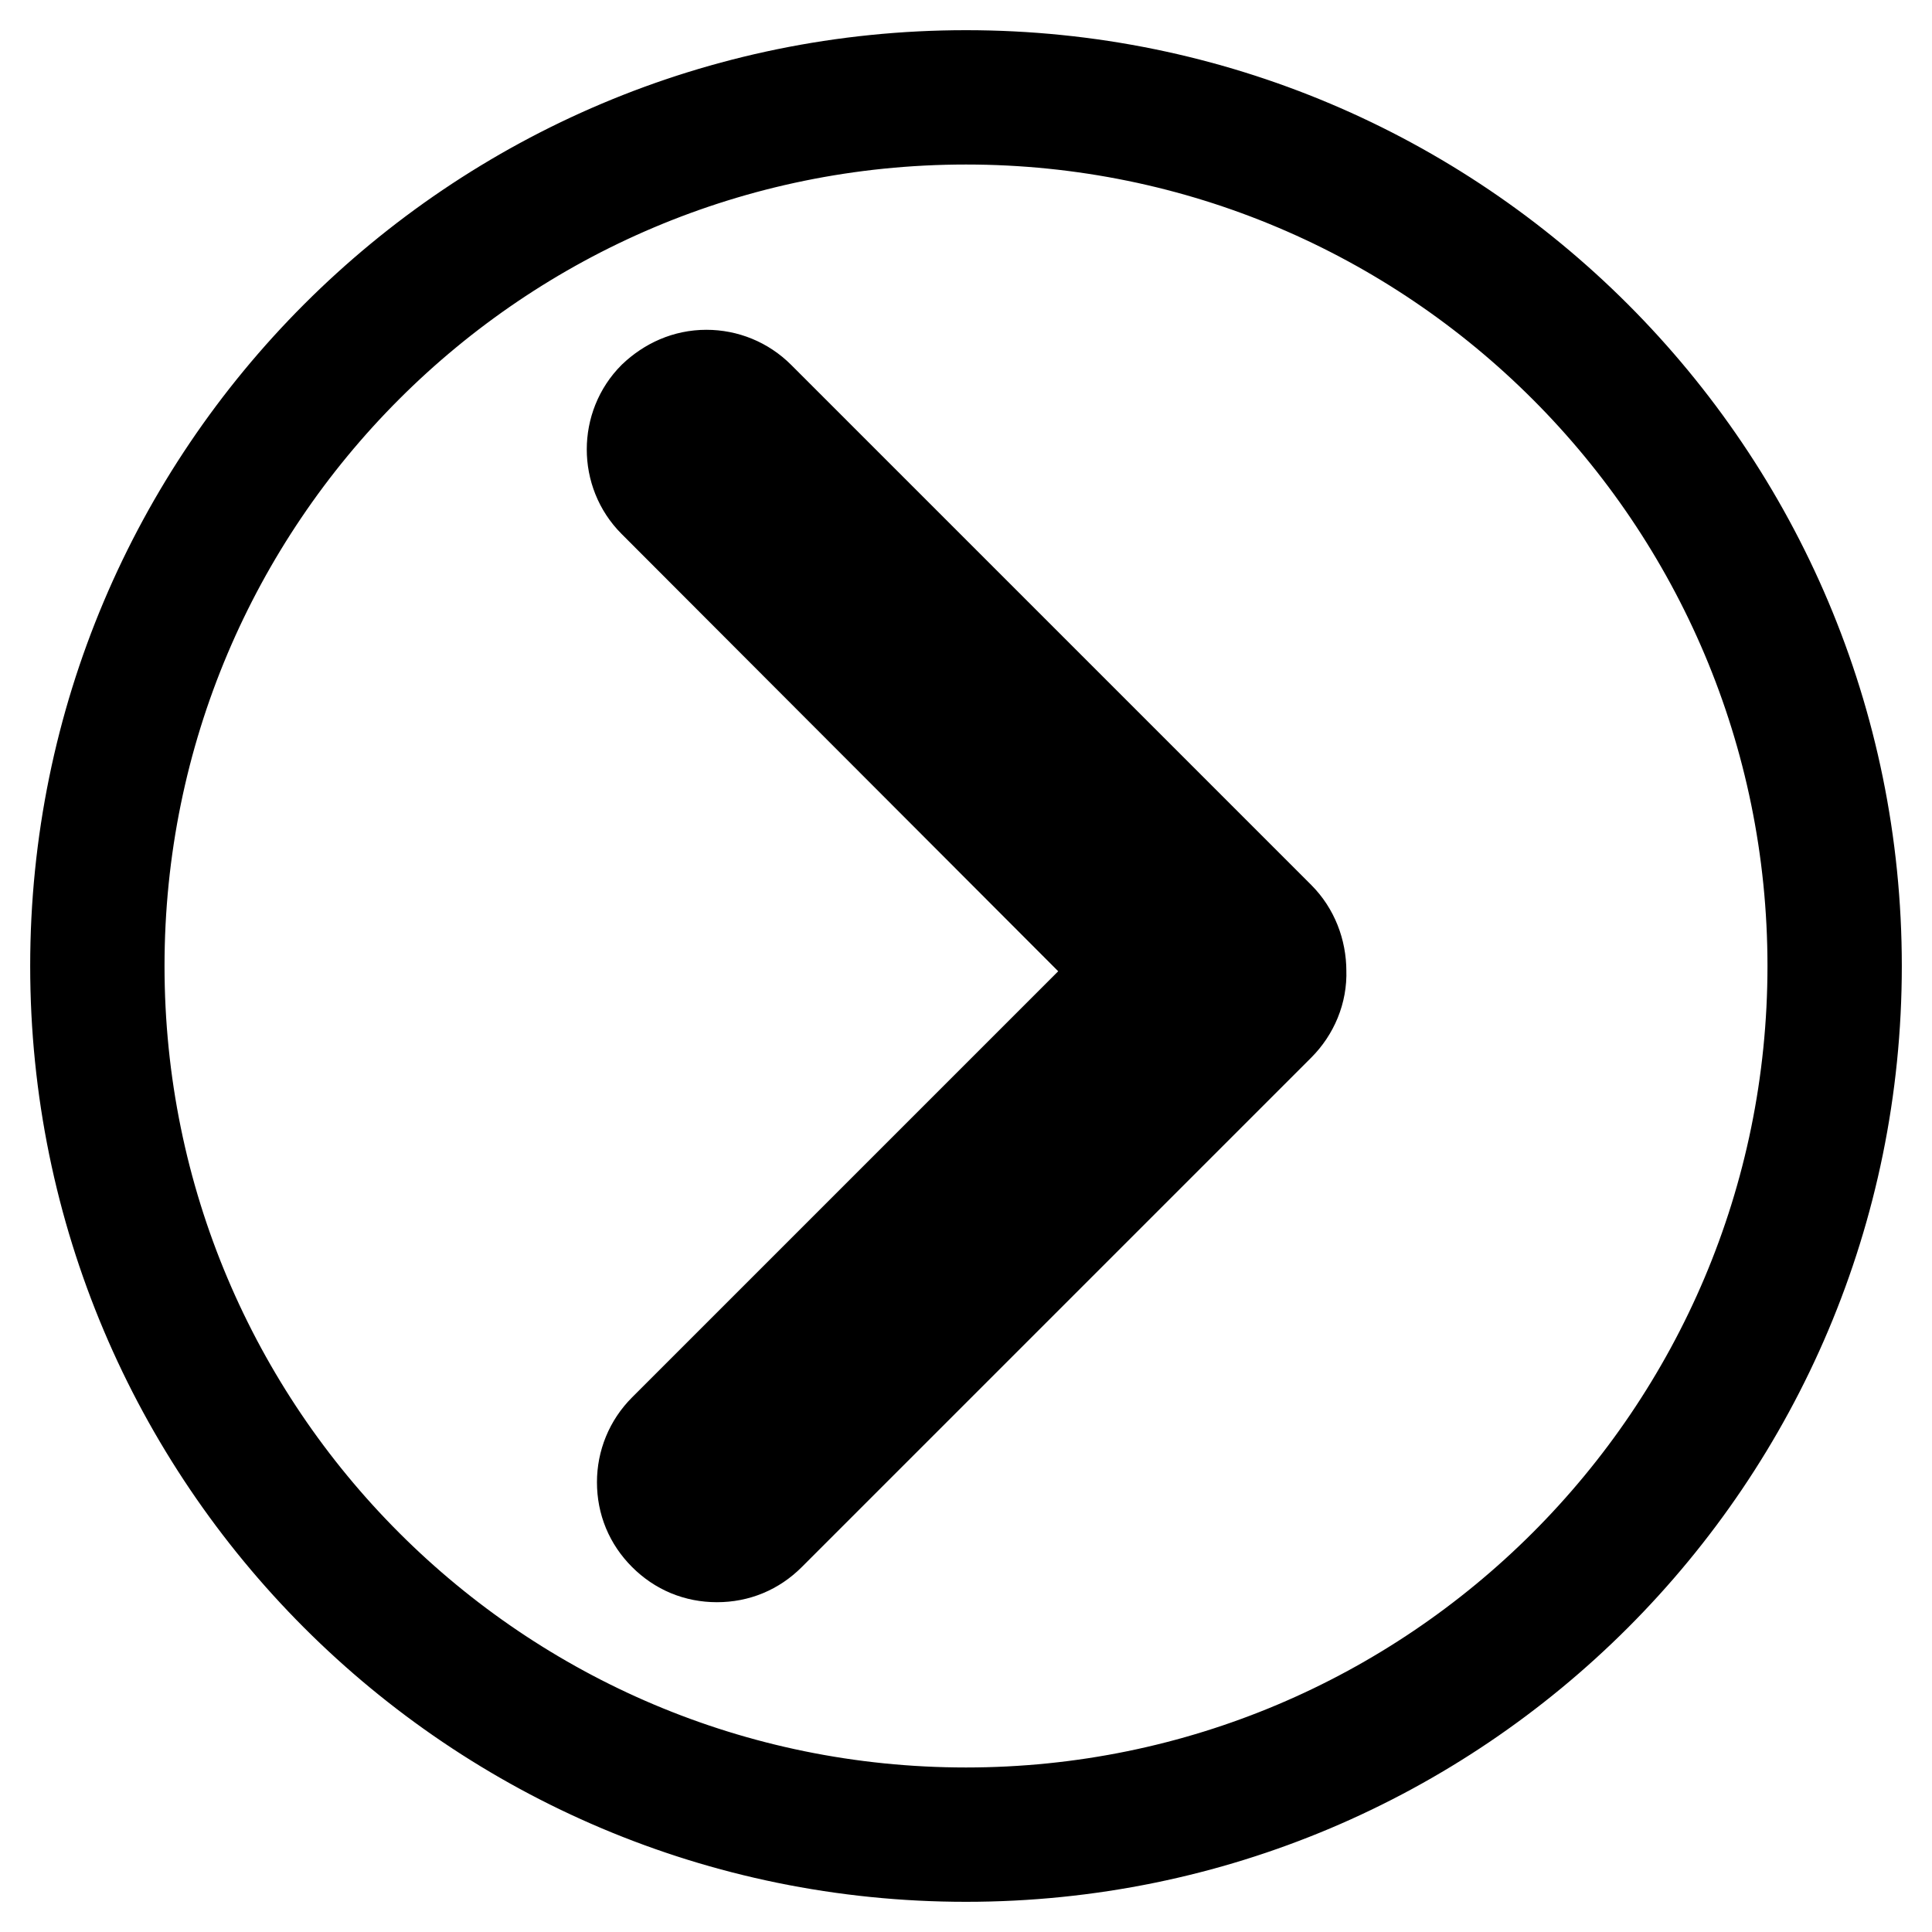 <?xml version="1.0" encoding="utf-8"?>
<!-- Svg Vector Icons : http://www.onlinewebfonts.com/icon -->
<!DOCTYPE svg PUBLIC "-//W3C//DTD SVG 1.1//EN" "http://www.w3.org/Graphics/SVG/1.1/DTD/svg11.dtd">
<svg version="1.1" xmlns="http://www.w3.org/2000/svg" xmlns:xlink="http://www.w3.org/1999/xlink" x="0px" y="0px" viewBox="0 0 256 256" enable-background="new 0 0 256 256" xml:space="preserve">
<g> <path stroke-width="12" fill-opacity="0" stroke="#000000"  d="M93.6,49.7c2.6,0,5.1,1,7,2.9l68.9,68.9c1.9,1.9,2.9,4.5,2.9,7.2c0.1,2.7-1,5.3-2.9,7.2L102,203.4 c-1.9,1.9-4.3,2.9-7,2.9s-5.1-1-7-2.9c-1.9-1.9-2.9-4.3-2.9-7c0-2.6,1-5.1,2.9-7l60.7-60.7L86.6,66.5c-3.8-3.8-3.8-10.1,0-13.9 C88.5,50.8,90.9,49.7,93.6,49.7z M95,200.3c1,0,2-0.4,2.7-1.1l67.4-67.4c0.8-0.8,1.2-1.8,1.1-2.9l0-0.1l0-0.1 c0-1.1-0.4-2.1-1.1-2.9L96.3,56.8c-1.5-1.5-4-1.5-5.5,0c-1.5,1.5-1.5,4,0,5.5l66.4,66.4l-64.9,65c-0.7,0.7-1.1,1.7-1.1,2.7 s0.4,2,1.1,2.7S94,200.3,95,200.3z M128,246c65.2,0,118-52.8,118-118c0-65.2-52.8-118-118-118C62.8,10,10,62.8,10,128 C10,193.2,62.8,246,128,246z M128,15.8c62,0,112.2,50.3,112.2,112.2c0,62-50.3,112.2-112.2,112.2C66,240.2,15.8,190,15.8,128 C15.8,66,66,15.8,128,15.8z"/></g>
</svg>